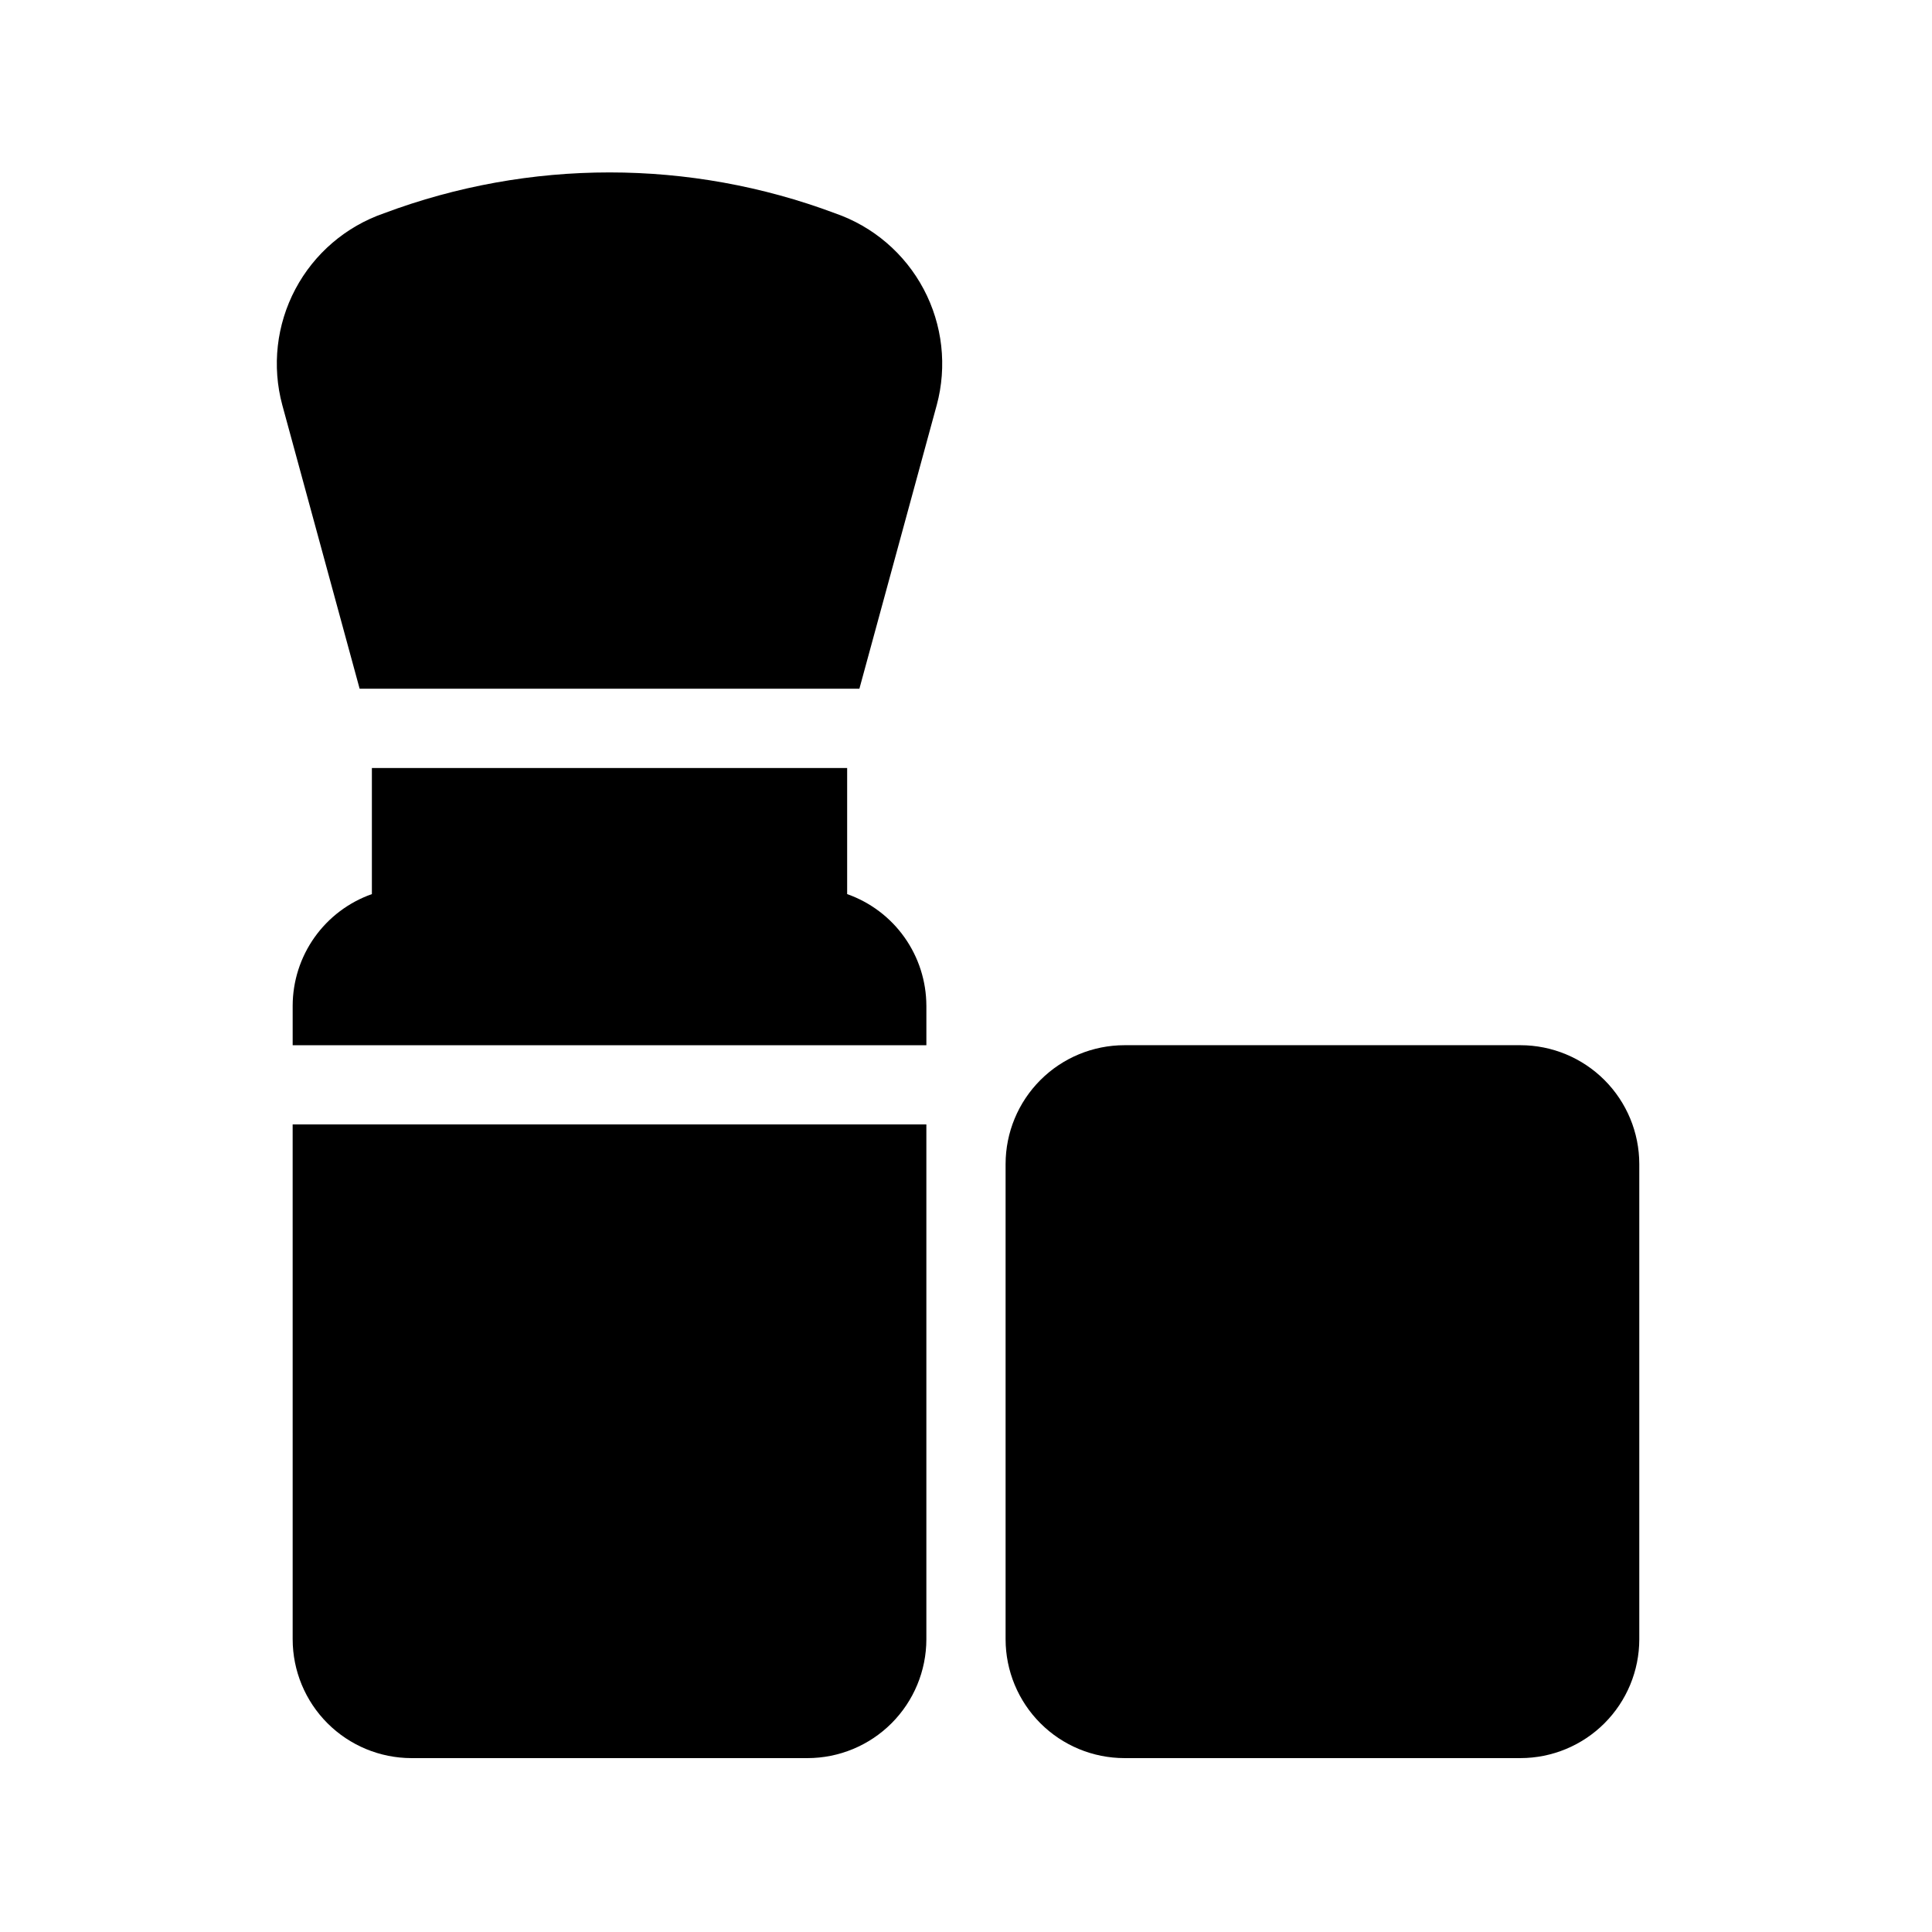 <?xml version="1.0" encoding="UTF-8"?>
<!-- Uploaded to: ICON Repo, www.svgrepo.com, Generator: ICON Repo Mixer Tools -->
<svg fill="#000000" width="800px" height="800px" version="1.1" viewBox="144 144 512 512" xmlns="http://www.w3.org/2000/svg">
 <path d="m389.5 410.5v10.496h-167.94v-10.496c0.02-6.492 2.047-12.816 5.805-18.109 3.762-5.293 9.066-9.289 15.188-11.445v-33.422h125.95v33.422c6.121 2.156 11.426 6.152 15.184 11.445 3.758 5.293 5.789 11.617 5.809 18.109zm-167.94 167.93c0.008 8.352 3.328 16.352 9.23 22.258 5.906 5.902 13.91 9.223 22.258 9.23h104.96c8.348-0.008 16.352-3.328 22.254-9.23 5.902-5.906 9.223-13.906 9.234-22.258v-136.45h-167.94zm325.38-157.44h-104.96c-8.352 0.008-16.355 3.328-22.258 9.23-5.902 5.902-9.223 13.906-9.23 22.258v125.95c0.008 8.352 3.328 16.352 9.23 22.258 5.902 5.902 13.906 9.223 22.258 9.23h104.96c8.352-0.008 16.355-3.328 22.258-9.23 5.902-5.906 9.223-13.906 9.23-22.258v-125.95c-0.008-8.352-3.328-16.355-9.23-22.258-5.902-5.902-13.906-9.223-22.258-9.23zm-181.64-220.47c-38.539-14.434-80.996-14.434-119.54 0-10.094 3.488-18.488 10.676-23.488 20.109-5 9.438-6.238 20.418-3.457 30.73l20.492 75.164h132.44l20.492-75.152h0.004c2.781-10.312 1.547-21.297-3.457-30.734-5-9.438-13.395-16.629-23.492-20.117z"/>
</svg>